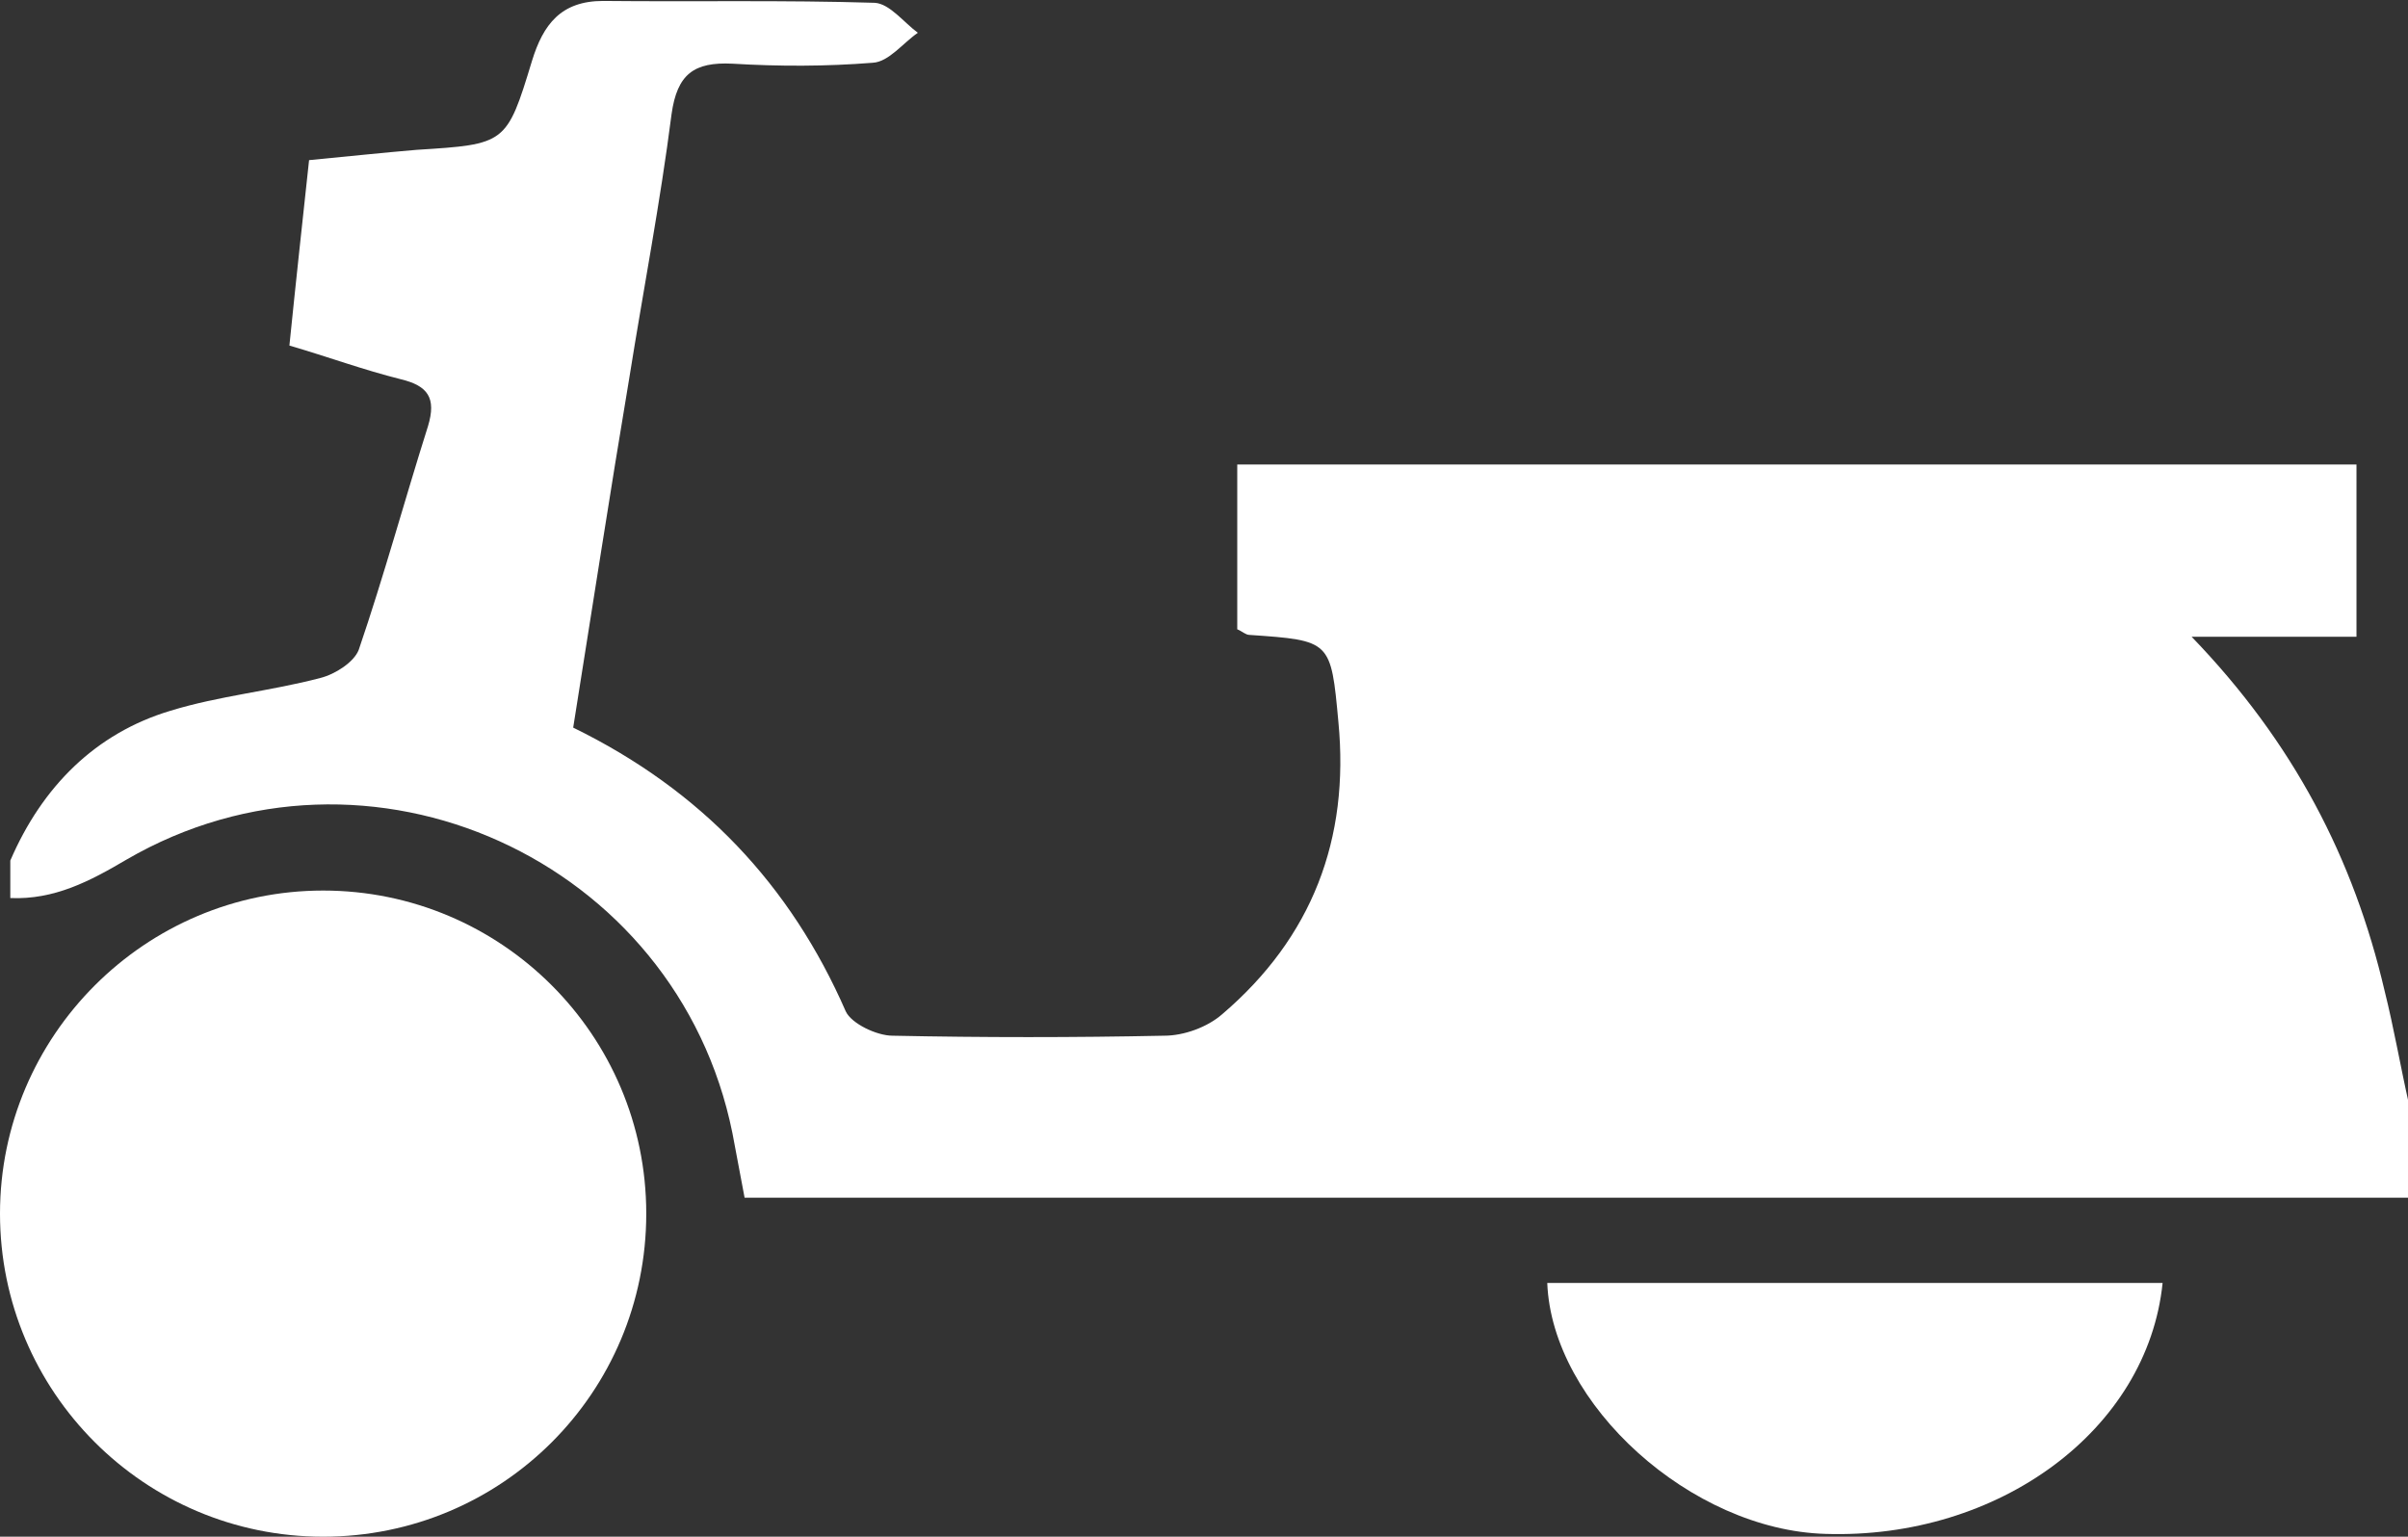 <?xml version="1.0" encoding="utf-8"?>
<!-- Generator: Adobe Illustrator 19.0.0, SVG Export Plug-In . SVG Version: 6.00 Build 0)  -->
<svg version="1.1" id="Layer_1" xmlns="http://www.w3.org/2000/svg" xmlns:xlink="http://www.w3.org/1999/xlink" x="0px" y="0px"
	 viewBox="0 0 257.1 164.1" style="enable-background:new 0 0 257.1 164.1;" xml:space="preserve">
<rect x="0" y="0" width="257.1" height="164.1" fill="#333333" stroke="none"/>
<style type="text/css">
	.st0{fill:#FFFFFF;}
	.st1{fill:none;}
</style>
<path class="st0" d="M1.1,95.9c4.7,0.2,8.5-1.8,12.4-4.1c25.8-15,58.8,0,64.7,29.2c0.4,2.1,0.8,4.2,1.3,6.9h177.7v-10
	c-0.9-4-1.6-8.1-2.6-12.1c-3.3-14.1-9.7-26.5-20.6-37.8h17.6V49.6H132.1v17.6c0.5,0.2,0.9,0.6,1.3,0.6c8.7,0.6,8.7,0.6,9.5,9.3
	c1.2,12.5-2.8,23-12.4,31.2c-1.6,1.4-4.1,2.3-6.2,2.3c-9.7,0.2-19.3,0.2-29,0c-1.7,0-4.4-1.3-5-2.6c-5.9-13.5-15.4-23.6-29.1-30.3
	c2-12.5,3.9-24.9,6-37.4c1.5-9.4,3.3-18.7,4.5-28.1c0.6-4.3,2.4-5.6,6.5-5.4c5,0.3,10,0.3,15-0.1c1.7-0.1,3.2-2.1,4.8-3.2
	c-1.5-1.1-3-3.1-4.6-3.2c-9.7-0.3-19.3-0.1-29-0.2c-4.5,0-6.4,2.5-7.6,6.4c-2.7,8.9-2.8,8.9-12.3,9.5c-3.6,0.3-7.3,0.7-11.5,1.1
	c-0.7,6.5-1.4,12.9-2.1,19.8c4.1,1.2,7.9,2.6,11.9,3.6c2.9,0.7,3.8,2,2.9,5c-2.5,7.9-4.7,16-7.4,23.9c-0.5,1.3-2.5,2.6-4.1,3
	c-5.3,1.4-10.8,1.9-16,3.5C10.2,78.3,4.5,84,1.1,91.9V95.9z"/>
<path class="st0" d="M230.9,137h-65.7c0.5,13,15.4,26.4,29.7,26.8C213.4,164.4,229.3,152.7,230.9,137"/>
<path class="st0" d="M0,129.6c0,19,15.4,34.5,34.5,34.5s34.5-15.4,34.5-34.5S53.5,95.1,34.5,95.1S0,110.6,0,129.6"/>
<rect y="0" class="st1" width="257.1" height="164.1"/>
</svg>
